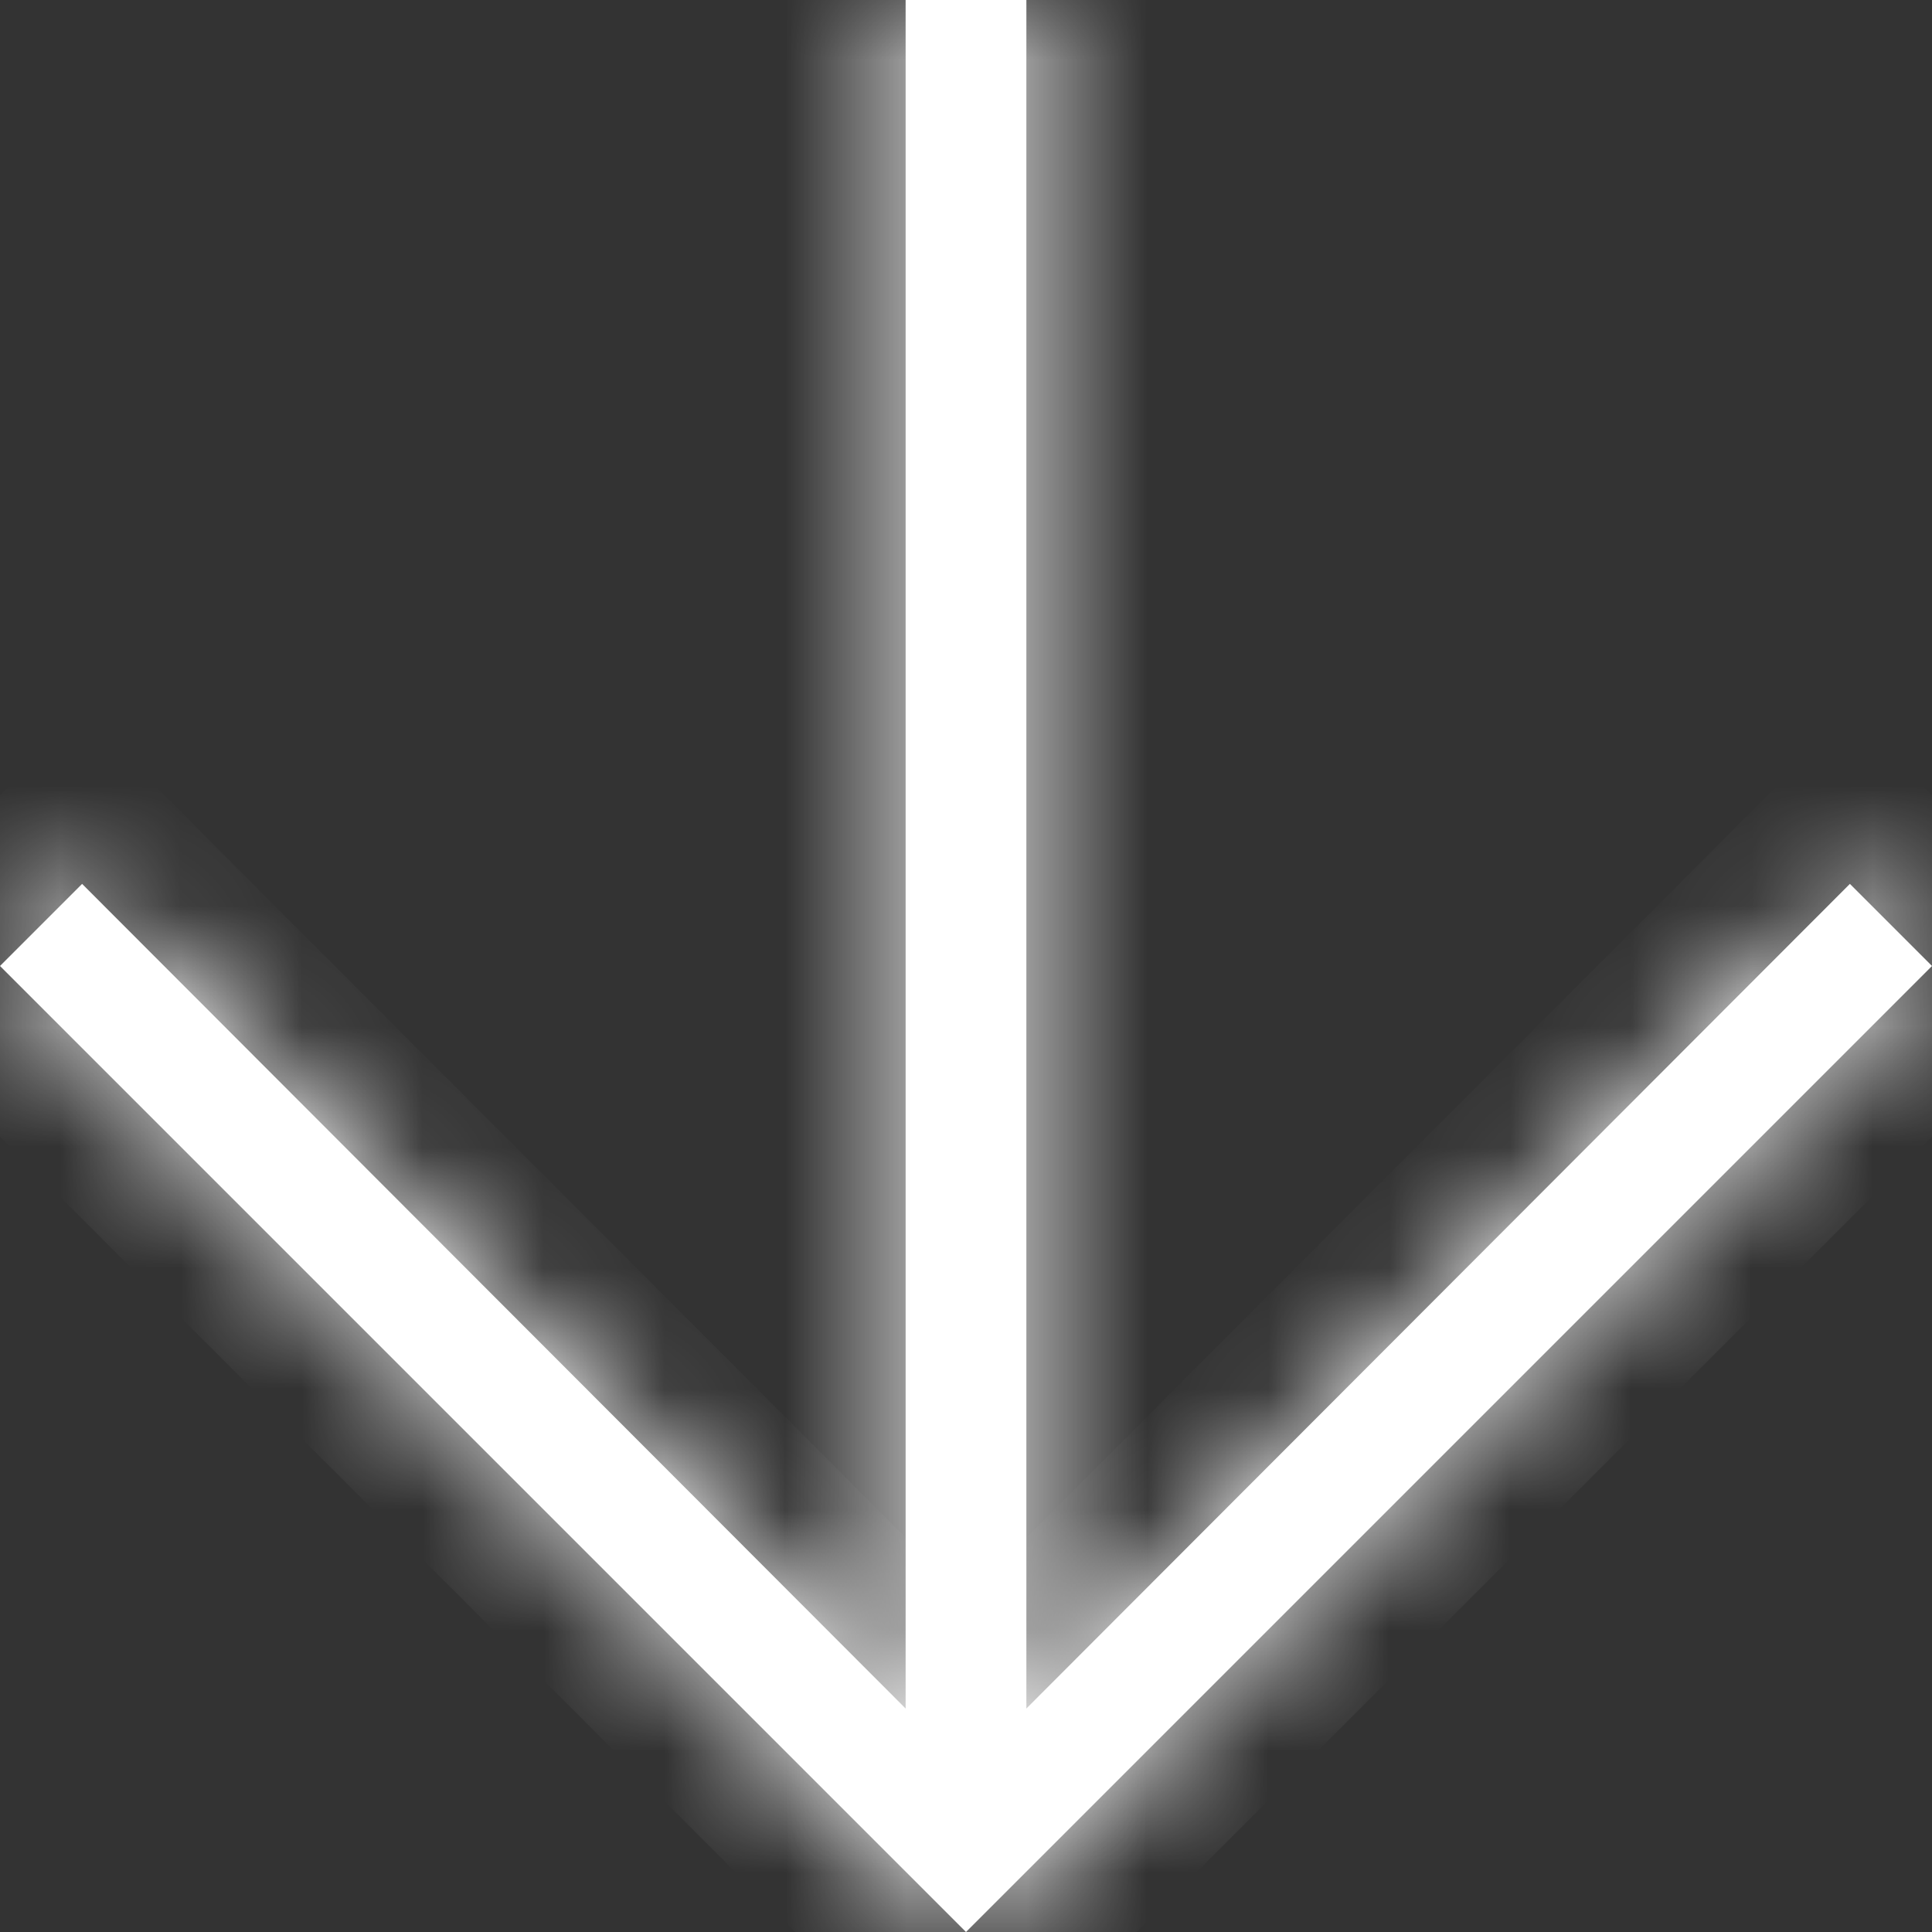<svg width="16" height="16" viewBox="0 0 16 16" fill="none" xmlns="http://www.w3.org/2000/svg">
<rect x="0" y="0" width="16" height="16" fill="#333333" stroke="none"/>
<mask id="path-1-inside-1_93_161" fill="white">
<path d="M8 16L0 8L0.68 7.32L8 14.65L15.32 7.32L16 8L8 16Z"/>
</mask>
<path d="M8 16L0 8L0.68 7.32L8 14.65L15.32 7.32L16 8L8 16Z" fill="white"/>
<path d="M8 16L7.293 16.707L8 17.414L8.707 16.707L8 16ZM0 8L-0.707 7.293L-1.414 8L-0.707 8.707L0 8ZM0.68 7.32L1.388 6.613L0.68 5.905L-0.027 6.613L0.68 7.32ZM8 14.65L7.292 15.357L8 16.065L8.708 15.357L8 14.65ZM15.32 7.32L16.027 6.613L15.319 5.905L14.612 6.613L15.32 7.32ZM16 8L16.707 8.707L17.414 8L16.707 7.293L16 8ZM8.707 15.293L0.707 7.293L-0.707 8.707L7.293 16.707L8.707 15.293ZM0.707 8.707L1.387 8.027L-0.027 6.613L-0.707 7.293L0.707 8.707ZM-0.028 8.027L7.292 15.357L8.708 13.943L1.388 6.613L-0.028 8.027ZM8.708 15.357L16.028 8.027L14.612 6.613L7.292 13.943L8.708 15.357ZM14.613 8.027L15.293 8.707L16.707 7.293L16.027 6.613L14.613 8.027ZM15.293 7.293L7.293 15.293L8.707 16.707L16.707 8.707L15.293 7.293Z" fill="white" mask="url(#path-1-inside-1_93_161)"/>
<mask id="path-3-inside-2_93_161" fill="white">
<path d="M8.5 0H7.5V15H8.5V0Z"/>
</mask>
<path d="M8.5 0H7.5V15H8.5V0Z" fill="white"/>
<path d="M7.5 0V-1H6.5V0H7.5ZM8.5 0H9.5V-1H8.5V0ZM8.5 15V16H9.5V15H8.5ZM7.5 15H6.5V16H7.5V15ZM7.5 1H8.5V-1H7.5V1ZM7.5 0V15H9.5V0H7.5ZM8.5 14H7.5V16H8.5V14ZM8.5 15V0H6.5V15H8.5Z" fill="white" mask="url(#path-3-inside-2_93_161)"/>
</svg>
